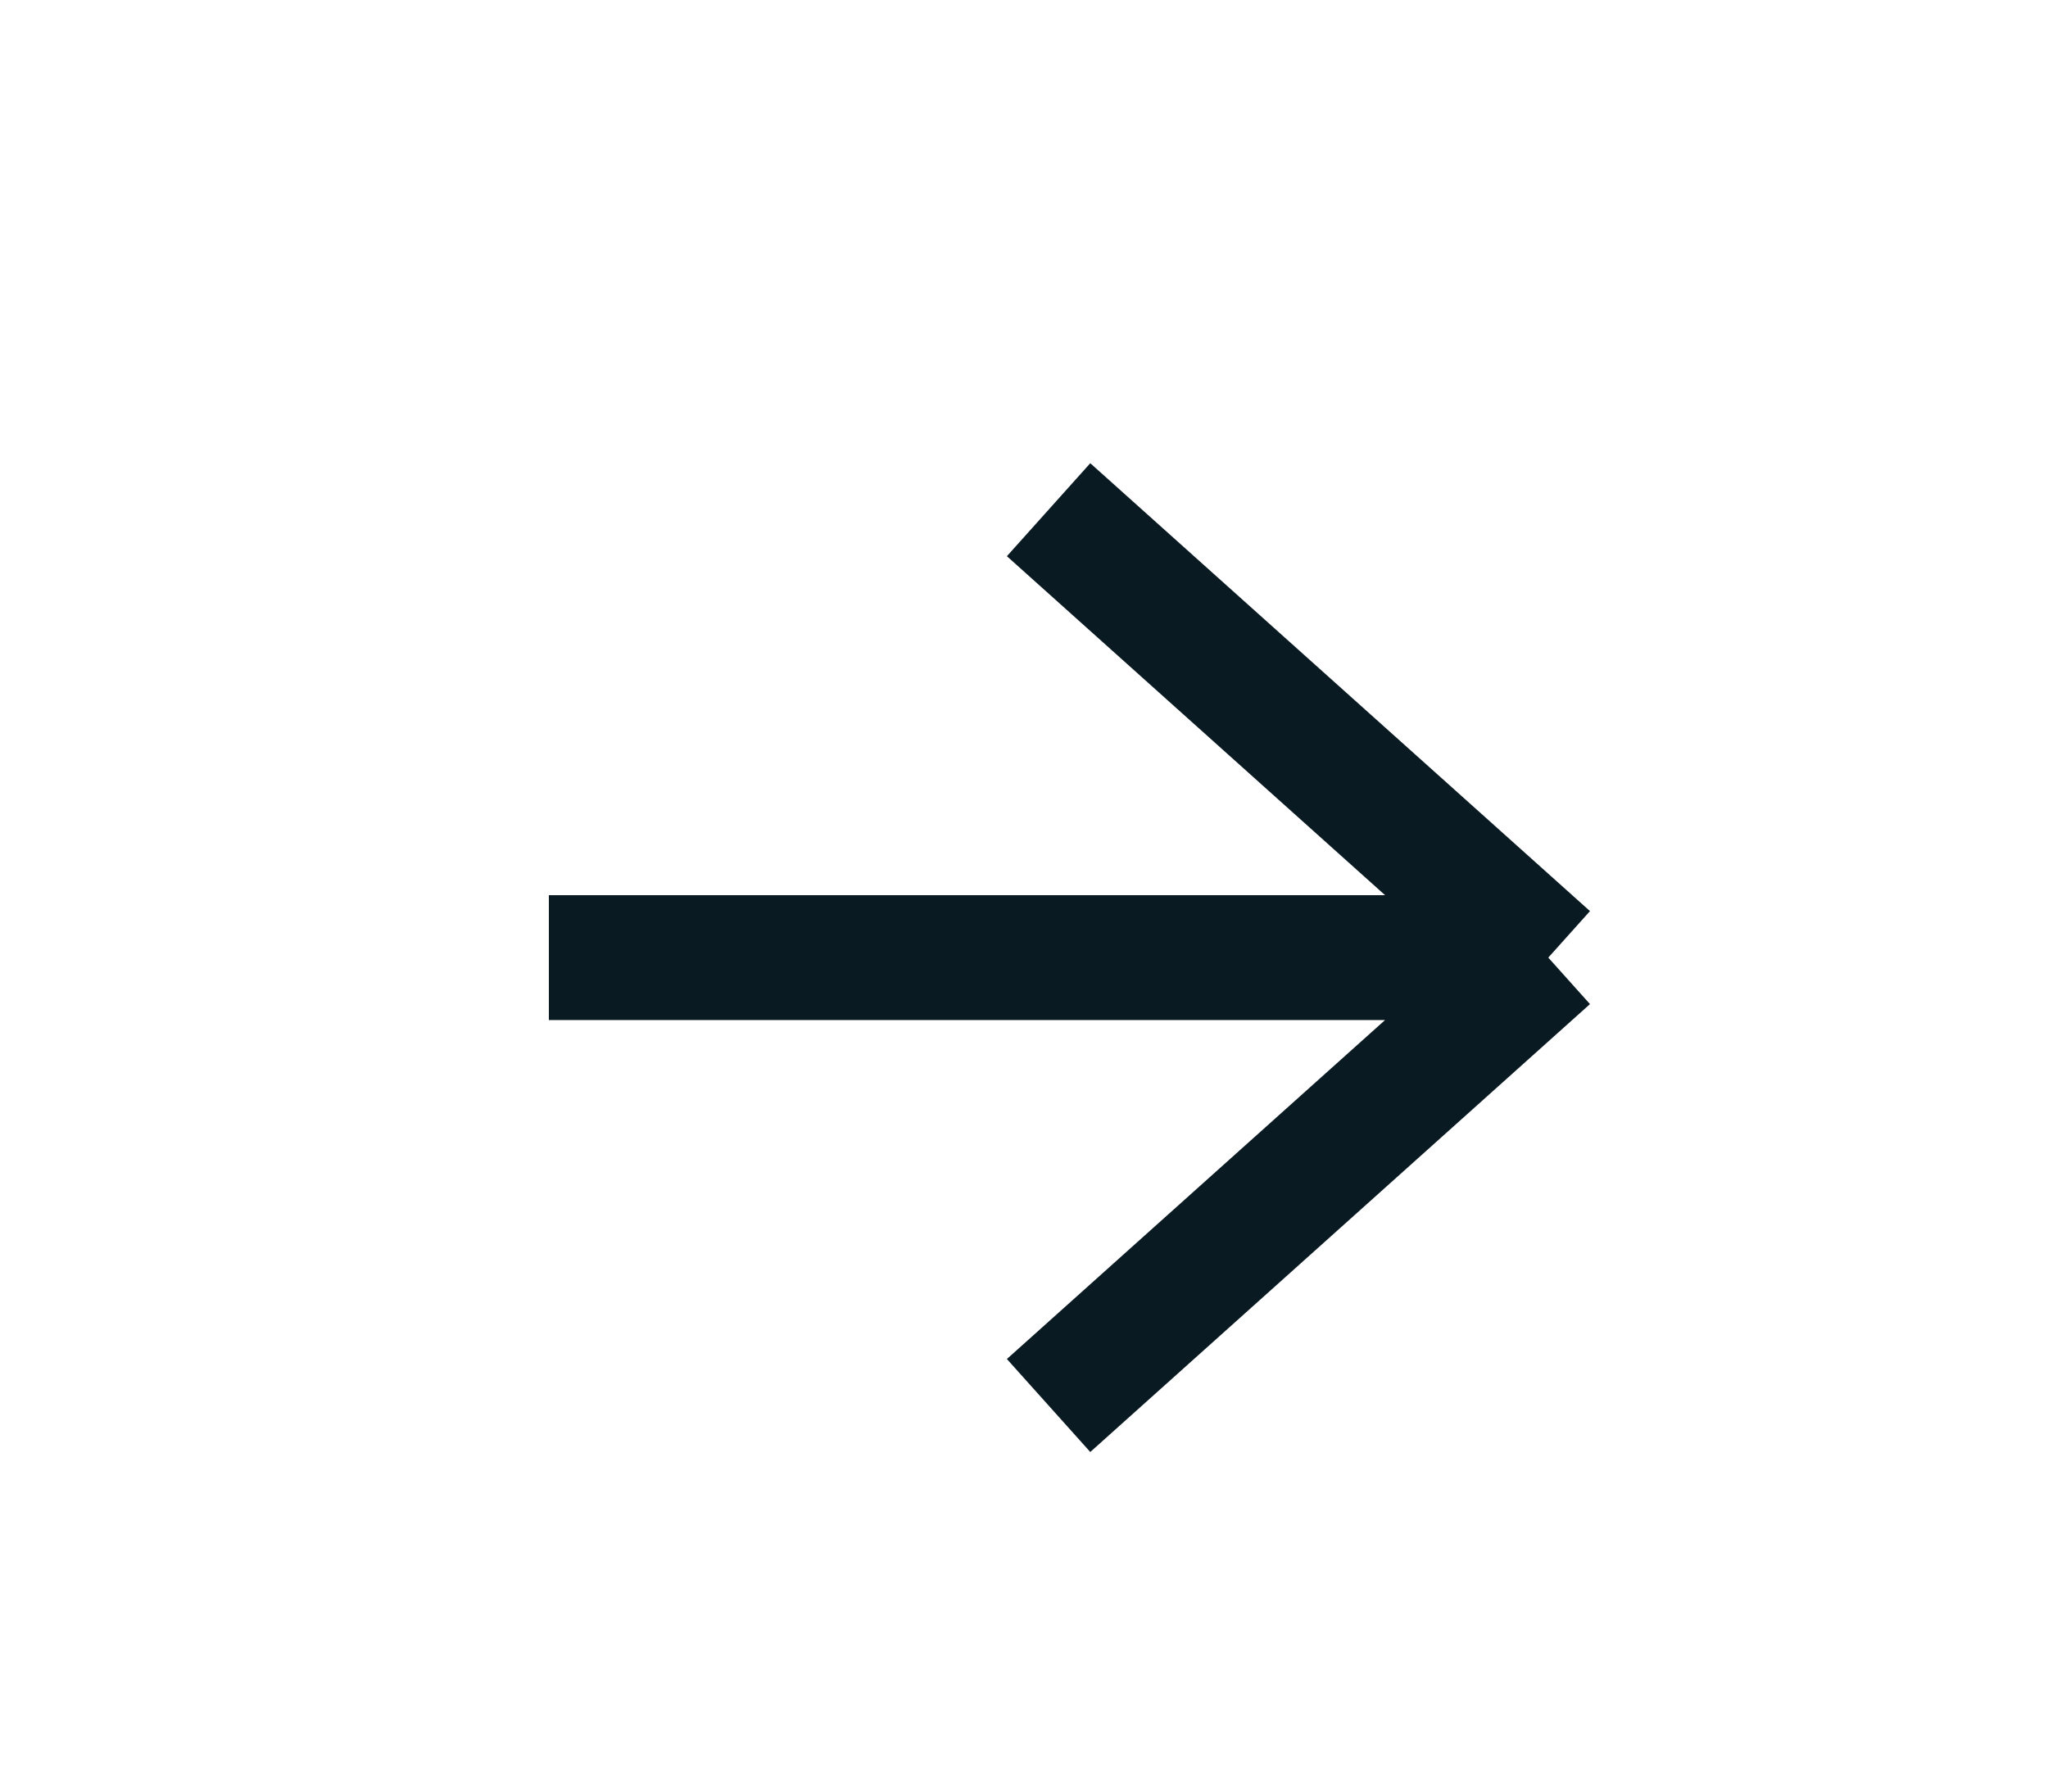 <?xml version="1.0" encoding="UTF-8"?> <svg xmlns="http://www.w3.org/2000/svg" width="16" height="14" viewBox="0 0 16 14" fill="none"><path d="M12.096 7.483L4.288 7.483M12.096 7.483L8.192 3.983M12.096 7.483L8.192 10.983" stroke="#0A1A22" stroke-width="0.976"></path></svg> 
